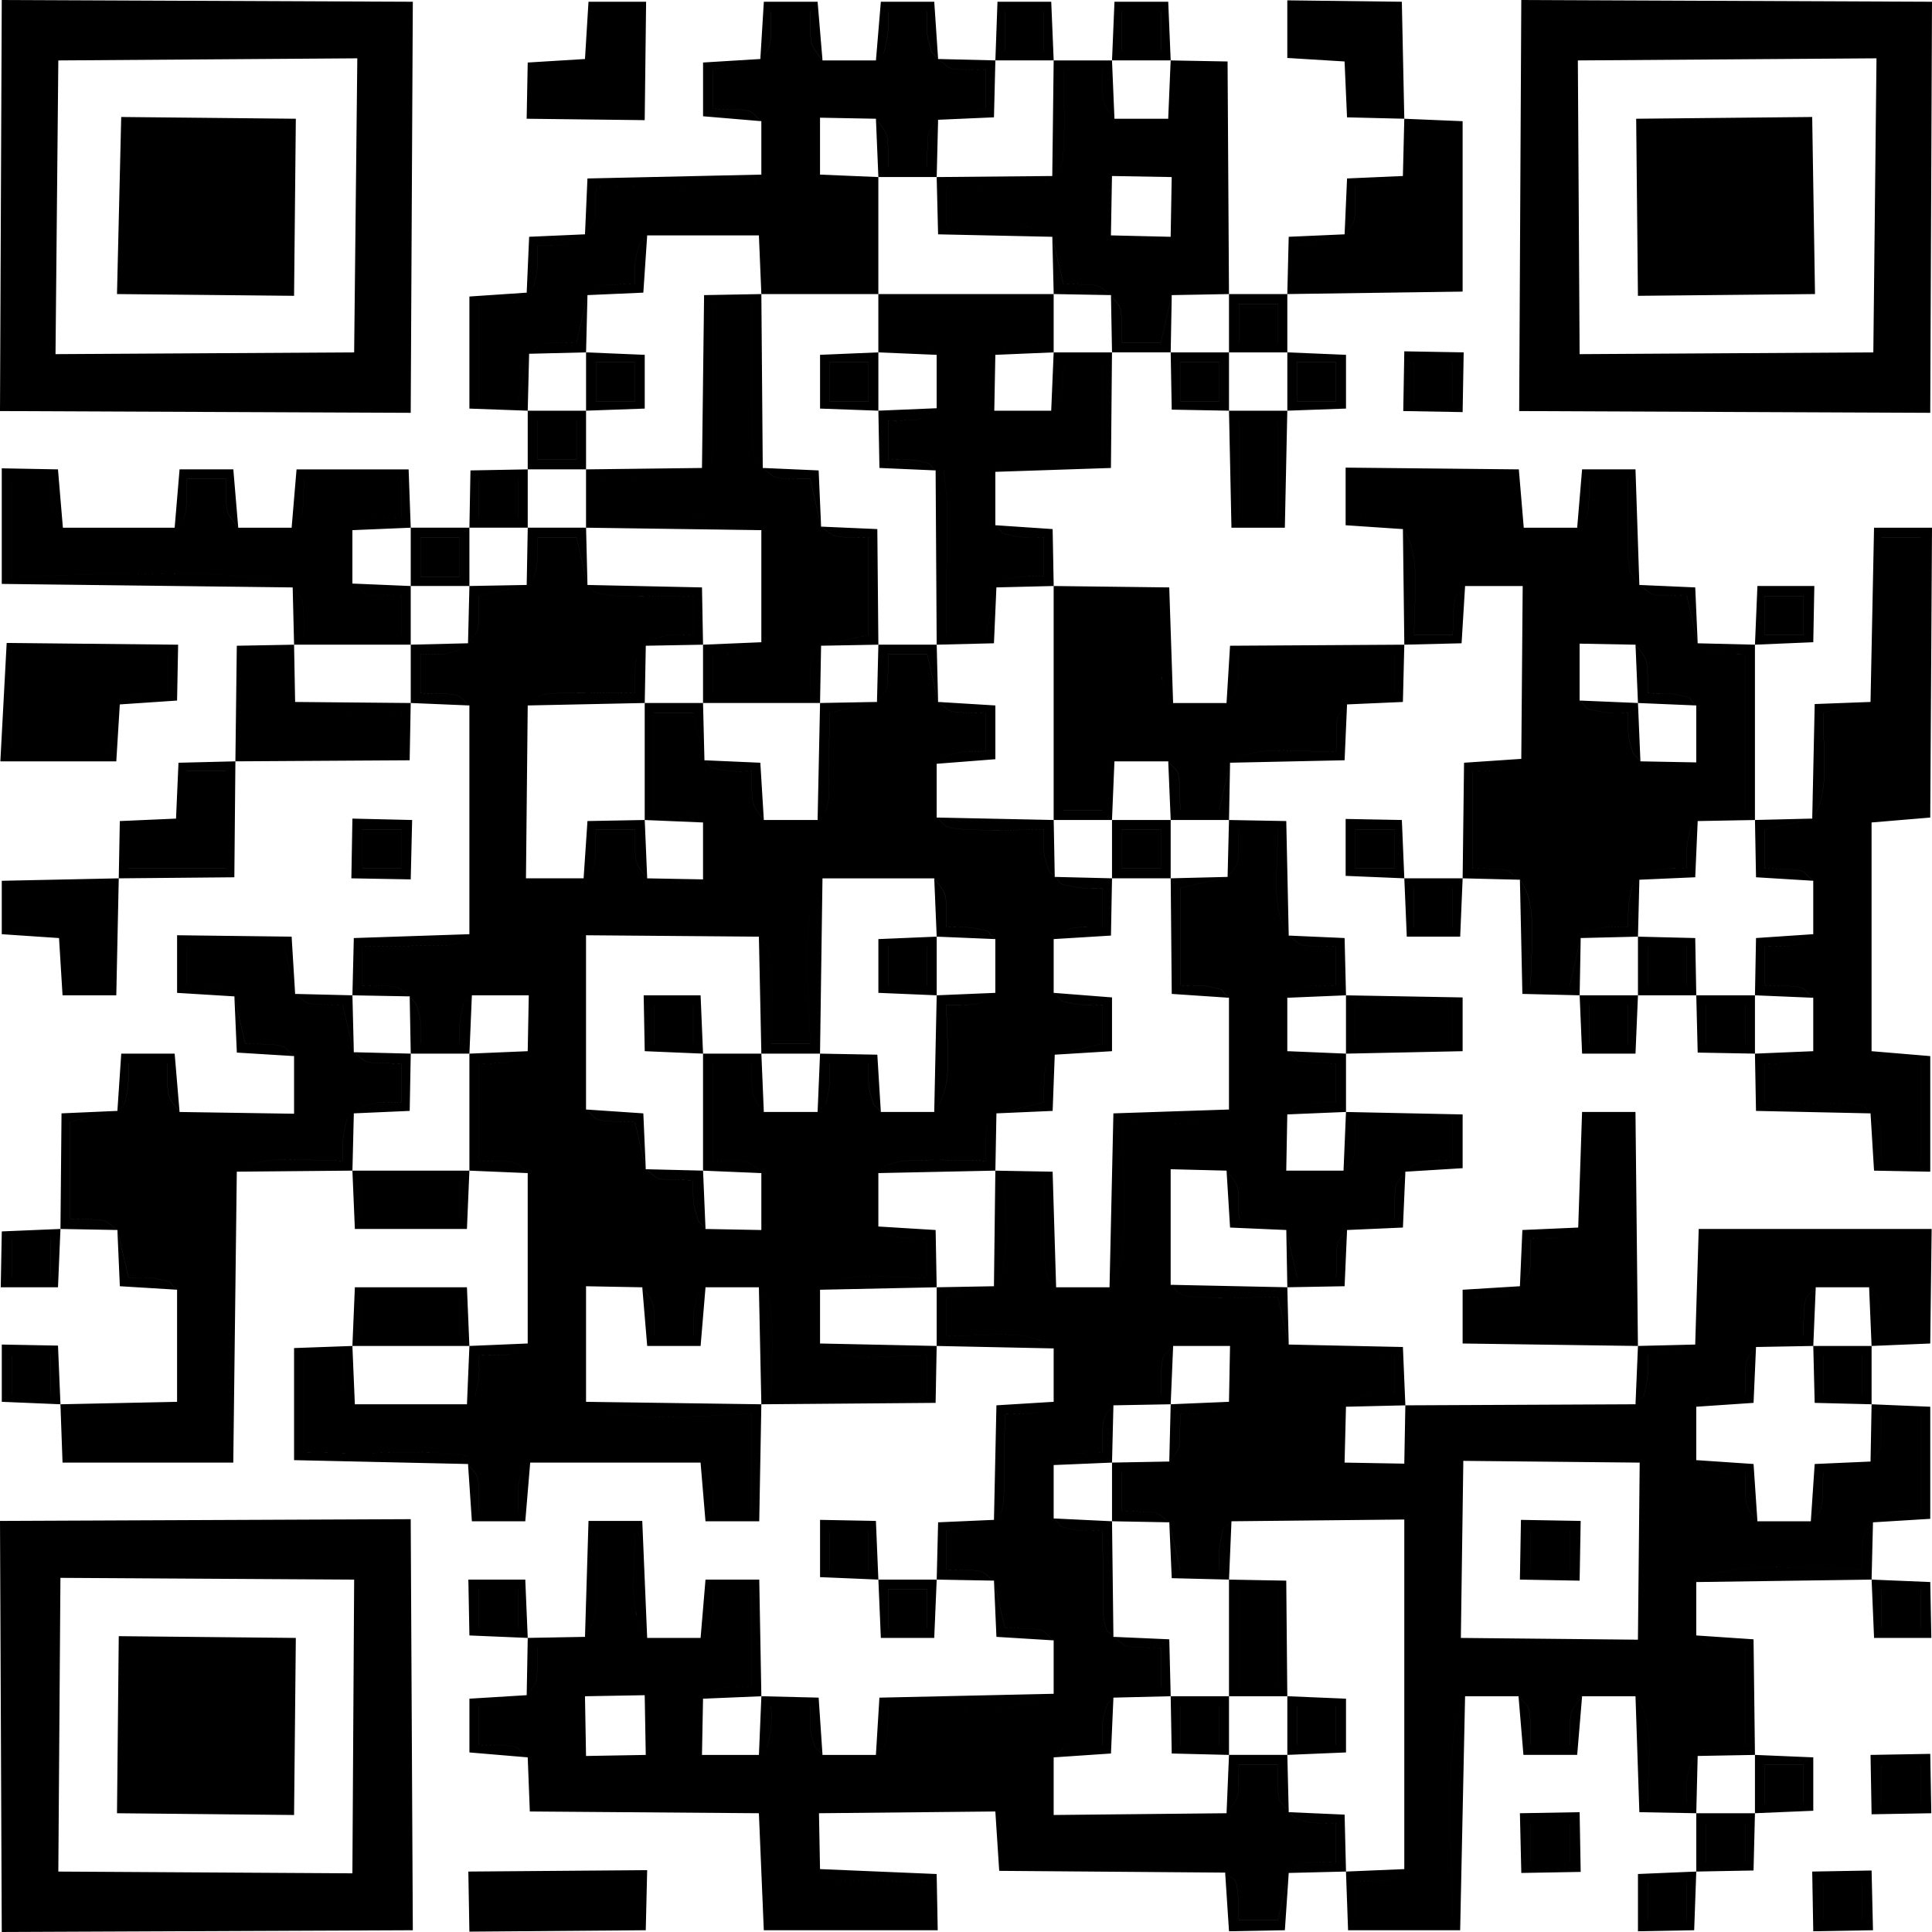 <?xml version="1.0" encoding="UTF-8"?> <!-- Creator: CorelDRAW X8 --> <svg xmlns="http://www.w3.org/2000/svg" xmlns:xlink="http://www.w3.org/1999/xlink" xml:space="preserve" width="11864px" height="11864px" style="shape-rendering:geometricPrecision; text-rendering:geometricPrecision; image-rendering:optimizeQuality; fill-rule:evenodd; clip-rule:evenodd" viewBox="0 0 5499 5499"> <defs> <style type="text/css"> <![CDATA[ .fil0 {fill:black} ]]> </style> </defs> <g id="Слой_x0020_1">  <path class="fil0" d="M1665 4828l170 -3 3 170 -170 3 -3 -170zm2500 -670l502 5 -5 504 -504 -5 7 -504zm-671 -1662l-135 32 0 277c27,0 55,-2 81,3 62,13 24,6 58,32l0 318c-75,57 -176,35 -305,35 0,121 35,380 -35,471l-152 0c-25,-33 -17,2 -32,-57l-3 -248 -111 0c0,119 21,232 -31,302l-135 31 0 111c131,0 230,-23 305,35l0 152c-50,38 -37,34 -139,35l-3 247c-11,57 -8,28 -28,54l-135 31 0 111c117,1 92,0 135,31l31 135c135,1 100,6 139,35l0 152c-87,66 -363,35 -471,35 -1,134 -6,100 -35,139l-152 0c-26,-33 -15,0 -32,-58 -5,-20 -3,-59 -3,-81l-111 0c0,27 2,54 -3,81 -13,62 -6,24 -32,58l-162 0 3 -160c50,-37 37,-33 139,-34l0 -277 -111 0c0,27 2,54 -4,81 -12,61 -5,23 -31,57l-152 0c-57,-75 -35,-176 -35,-305l-111 0c0,119 21,232 -31,302l-135 31c-1,116 0,92 -31,135l-136 31 0 111c135,1 100,5 139,35l6 154 652 5c58,75 35,174 35,305l444 0 0 -111 -248 -3c-60,-15 -24,-6 -57,-32l-3 -159 502 -5 11 169 643 5c28,31 37,-12 39,136l111 0 31 -135c43,-32 18,-30 135,-31l0 -111c-22,0 -60,2 -81,-3 -54,-15 -28,-9 -54,-28 -32,-43 -31,-19 -31,-135l-111 0c-1,101 3,89 -35,138l-492 5 0 -164c39,-30 4,-34 139,-35 0,-22 -3,-60 3,-81 14,-54 9,-28 28,-54l135 -31 0 -111c-117,-1 -92,0 -135,-31 -20,-26 -16,1 -28,-54l-3 -248c-28,0 -55,2 -82,-3 -61,-13 -23,-6 -57,-32l0 -152c33,-25 0,-14 57,-31 21,-6 60,-3 82,-4 0,-116 -1,-92 31,-135l135 -31c1,-134 5,-100 35,-138l162 0 -3 159c-50,38 -37,34 -139,35 -1,116 1,92 -31,135l-135 31 0 111c117,1 92,-1 135,31l31 135 111 0c0,-27 -2,-54 4,-81 12,-62 5,-24 31,-57l492 -5 0 995c-39,30 -5,34 -139,35l0 111 277 0c0,-114 -32,-549 35,-638l152 0c30,39 34,5 35,139l111 0c1,-102 -3,-89 35,-139l152 0c57,76 35,174 35,305l111 0c0,-22 -3,-60 3,-80 14,-54 9,-29 28,-55 27,-19 -3,-17 54,-28 27,-5 54,-3 81,-3l0 -277c-102,-1 -89,3 -139,-35l0 -152c87,-66 364,-35 472,-35 1,-116 -1,-92 31,-135 26,-19 0,-13 54,-28 21,-6 59,-3 81,-3l0 -277 -111 0c-1,116 1,92 -31,135l-135 31c-1,134 -6,100 -35,139l-152 0c-38,-50 -34,-37 -35,-139 -27,0 -54,2 -81,-4 -62,-12 -24,-5 -58,-31l0 -152c50,-38 37,-34 139,-35 1,-116 0,-92 31,-135l135 -31c1,-134 6,-100 35,-139l152 0c26,33 15,0 32,58 6,20 3,59 3,81l111 0 0 -277 -610 0c0,119 21,231 -31,301l-135 31c0,27 2,55 -4,81 -12,62 -5,24 -31,58l-655 3 -3 166 -170 -3 4 -159c33,-25 0,-15 57,-31 20,-6 59,-4 81,-4l0 -111c-119,0 -231,21 -301,-31l-31 -135c-55,0 -116,3 -169,2 -133,-3 -103,-12 -136,-37l0 -329 159 4c38,49 34,36 35,138 27,0 53,-2 81,3 57,11 27,9 54,28l31 136 111 0c1,-117 -1,-93 31,-136l135 -31c1,-116 0,-92 31,-135 26,-19 1,-13 55,-28 20,-5 58,-3 80,-3l0 -111 -277 0c-1,134 -5,100 -34,139l-163 0 3 -160c33,-25 0,-14 58,-31 20,-6 59,-3 81,-3l0 -111c-134,-1 -100,-6 -139,-35l0 -152c50,-38 37,-34 139,-35l0 -111c-117,-1 -92,1 -135,-31 -52,-70 -31,-185 -31,-302l-111 0c-1,117 0,93 -32,135zm-835 669l-152 0c-25,-33 -15,0 -31,-57 -6,-21 -4,-59 -4,-81l-111 0c0,27 2,54 -3,81 -13,61 -6,23 -31,57l-153 0c-37,-49 -34,-36 -34,-138l-111 0 0 277c134,1 100,5 138,35l0 162 -159 -3c-25,-33 -14,0 -31,-58 -6,-20 -4,-59 -4,-81 -116,-1 -92,1 -135,-31l-31 -135c-134,-1 -100,-5 -139,-35l0 -496 492 4c30,39 34,15 37,137 2,53 -2,114 -2,168l111 0c0,-121 -35,-380 35,-471l318 0c38,50 34,37 35,139 27,0 54,-2 81,3 62,13 24,6 58,31l0 153c-50,37 -37,34 -139,34 0,132 22,230 -35,305zm-1160 -1500l-136 31c0,117 1,92 -31,135 -26,19 0,14 -54,28 -21,6 -59,3 -81,3l0 111c134,1 100,6 139,35l0 651c-34,26 2,17 -58,32l-247 3 0 111c116,1 92,-1 135,31 19,26 13,1 28,54 6,21 3,59 3,81l111 0c0,-27 -2,-54 4,-81 12,-61 5,-24 31,-57l162 0 -3 159c-49,38 -37,34 -139,35l0 277c135,1 100,5 139,35l0 485c-49,37 -37,33 -139,34 0,27 3,55 -3,81 -13,62 -6,24 -31,58l-319 0c-38,-50 -34,-37 -35,-139l-110 0 0 277c83,0 166,1 249,0 33,0 112,-4 140,0 154,19 24,-8 78,32 32,43 31,18 31,135l111 0c1,-102 -3,-89 35,-139l485 0c25,33 15,0 31,58 6,20 4,59 4,81l111 0 0 -277c-122,0 -380,34 -472,-35l0 -329 160 3c37,50 34,37 34,139l111 0c1,-27 -2,-54 4,-81 13,-62 5,-24 31,-58l152 0c30,39 34,15 37,137 2,53 -2,114 -2,168l444 0 0 -111c-132,0 -230,23 -305,-34l0 -153c75,-57 176,-34 305,-34l0 -111c-28,-1 -55,2 -82,-4 -61,-13 -23,-5 -57,-31l0 -152c33,-26 -2,-17 57,-32 16,-4 62,-5 80,-5 52,-2 114,2 168,2 1,-117 -1,-92 31,-135l135 -31c1,-117 0,-93 31,-136l136 -31 0 -111c-28,0 -55,2 -82,-3 -61,-13 -23,-6 -57,-31l0 -153c50,-37 37,-34 139,-34l0 -111c-28,0 -54,2 -81,-4 -58,-10 -28,-8 -55,-28 -19,-25 -13,0 -28,-54 -5,-21 -3,-58 -3,-81 -54,0 -115,4 -168,2 -134,-3 -104,-11 -137,-36l0 -153c34,-25 0,-14 58,-31 20,-6 59,-3 81,-3l0 -111c-117,-1 -92,0 -135,-31l-31 -136 -111 0c-1,117 0,93 -32,136l-135 31 -3 247c-13,62 -6,24 -31,58l-153 0c-37,-50 -34,-37 -34,-139 -28,0 -54,2 -81,-3 -58,-11 -28,-9 -54,-28l-32 -135 -111 0 0 277c28,0 55,-2 82,3 61,13 23,6 57,32l0 162 -159 -3c-38,-50 -34,-37 -35,-139l-111 0c-1,135 -5,100 -35,139l-164 0 5 -492c39,-29 15,-34 137,-37 52,-1 114,2 168,2 1,-116 -1,-92 31,-135 26,-19 1,-13 54,-28 21,-5 59,-3 81,-3l0 -111c-54,0 -115,3 -168,2 -22,-1 -59,-1 -79,-5 -57,-11 -28,-9 -54,-28l-31 -135 -111 0c0,27 2,54 -3,81 -11,57 -9,27 -28,54zm3156 170c38,49 34,36 35,138 27,1 54,-2 81,4 62,13 24,5 57,31l0 162 -159 -3c-25,-33 -14,0 -31,-57 -6,-20 -3,-59 -4,-81 -27,0 -54,2 -81,-4 -61,-12 -23,-5 -57,-31l0 -162 159 3zm-662 -329c52,70 32,184 32,301l110 0c2,-134 6,-100 35,-139l164 0 -4 492c-50,38 -37,34 -139,35l0 277c116,1 92,0 135,32 52,70 31,182 31,301l111 0 31 -135c26,-19 1,-14 55,-28 20,-6 58,-3 80,-3 1,-28 -1,-54 4,-81 11,-58 8,-28 28,-54 26,-20 0,-14 54,-28 21,-6 58,-4 81,-4 0,-27 -2,-53 3,-81 11,-57 8,-27 28,-54 26,-19 0,-13 54,-28 21,-5 59,-3 81,-3l0 -444c-116,0 -92,1 -135,-31l-31 -135c-117,-1 -92,1 -135,-31 -31,-41 -31,-26 -33,-133 -2,-53 1,-114 1,-169l-110 0c-2,135 -6,100 -35,139l-152 0c-38,-49 -34,-37 -35,-139l-444 0 0 111c117,1 92,0 135,32zm-3821 2985l836 5 -5 836 -837 -5 6 -836zm-139 975l1109 0 0 -1109 -1109 0 0 1109zm4458 -5294l850 -6 -9 837 -836 5 -5 -836zm-134 970l1109 0 0 -1109 -1109 0 0 1109zm-4191 -970l851 -6 -9 837 -850 5 8 -836zm-133 970l1109 0 0 -1109 -1109 0 0 1109zm634 1694l31 135c134,1 100,6 139,35l0 164 -326 -5c-37,-49 -34,-36 -35,-138l-110 0c-1,27 1,53 -4,81 -11,57 -8,27 -28,54l-135 31 0 277c117,1 92,0 135,31l32 136c27,0 54,-3 81,3 61,13 23,6 57,31l0 319c-38,29 -15,34 -137,37 -52,1 -114,-2 -168,-2l0 110 444 0 3 -746c11,-57 9,-28 28,-54 70,-52 184,-31 301,-31 1,-28 -1,-54 4,-81 11,-58 8,-28 28,-54 26,-19 0,-14 54,-28 21,-6 58,-3 81,-3l0 -111c-117,-1 -92,0 -135,-32l-32 -135c-116,-1 -92,1 -135,-31l-31 -135 -277 0 0 111c27,0 54,-2 81,3 57,11 27,9 54,28zm1497 -2668l-135 31 0 111c134,1 100,6 138,35l0 152c-33,26 3,17 -57,32 -7,1 -40,4 -51,5 -24,2 -86,-2 -113,-2 -83,-1 -167,0 -250,0 -1,116 1,92 -31,135 -26,19 -1,13 -54,28 -21,6 -59,3 -81,3 0,28 2,54 -3,81 -11,58 -9,28 -28,54 -43,32 -19,31 -136,32l0 277 111 0 32 -135c43,-32 18,-31 135,-32l31 -135c43,-31 18,-30 135,-31 0,-22 -2,-61 4,-81 16,-57 5,-24 31,-58l318 0c30,39 34,5 35,139l277 0 0 -277c-22,0 -61,2 -81,-4 -57,-16 -24,-6 -57,-31l0 -162 159 3c38,49 34,37 35,138l111 0c1,-116 -1,-92 31,-135l135 -31 0 -111c-117,-1 -92,1 -135,-31 -19,-26 -14,0 -28,-54 -6,-21 -3,-59 -3,-81l-111 0c0,27 2,54 -4,81 -13,62 -5,24 -31,58l-152 0c-38,-50 -34,-37 -35,-139l-111 0c-1,116 1,92 -31,135zm3160 1830l-135 31c0,119 20,231 -31,301l-135 31 0 111c134,1 99,6 138,35l0 152c-49,38 -37,34 -138,35l0 111c134,1 99,5 138,35l0 152c-49,38 -37,34 -138,35l0 111 247 3c57,11 28,8 54,28 32,43 30,18 31,135l111 0 0 -277c-102,-1 -89,3 -139,-35l0 -651c50,-38 37,-34 139,-35l0 -776 -111 0c0,83 0,166 0,249 3,289 -7,186 -31,219zm-2152 169l153 0c29,39 33,5 34,139l111 0 31 -135c70,-52 185,-31 302,-31 1,-117 -1,-92 31,-135l135 -32 0 -111 -443 0c-1,28 2,55 -4,82 -13,61 -5,23 -31,57l-152 0c-57,-75 -35,-176 -35,-305l-277 0 0 610 111 0c1,-134 5,-100 34,-139zm-7 -1666l170 3 -3 170 -170 -4 3 -169zm-170 0c-26,19 2,15 -54,28l-247 3 0 111c119,0 231,-21 301,31l32 135c116,1 92,0 135,31 32,43 30,19 31,135l111 0 31 -135 135 -31 0 -610 -111 0c-1,134 -5,100 -34,139l-153 0c-37,-50 -34,-37 -34,-139l-111 0c0,55 3,115 2,169 -3,120 -6,95 -34,133zm-329 509l0 152c-49,38 -36,34 -138,35l0 111c27,0 53,-2 81,3 57,11 27,9 54,28 40,54 13,-75 32,79l-1 389 111 0 31 -135c26,-19 1,-14 54,-28 21,-6 59,-3 81,-3l0 -111c-27,0 -54,2 -81,-4 -61,-12 -24,-5 -57,-31l0 -152c33,-26 -3,-17 57,-32l248 -3 0 -277 -111 0c-1,134 -6,100 -35,138l-162 0 3 -159c49,-38 36,-34 138,-35l0 -110 -443 0 0 110c27,1 54,-2 81,4 61,13 23,5 57,31zm-668 322c-27,20 1,16 -55,28l-247 3 0 111c122,0 380,-34 471,35l0 319c-49,37 -36,34 -138,34l0 111 277 0c1,-116 -1,-92 31,-135l135 -31 0 -277c-116,-1 -92,0 -135,-31l-31 -136c-117,0 -92,1 -135,-31 -19,-26 -16,2 -28,-54l-4 -164c1,-83 1,-166 1,-249l-111 0c0,83 -1,166 0,249 3,289 -7,185 -31,218zm-1165 340c32,43 31,18 32,135l277 0 0 -111c-102,-1 -89,3 -139,-35l0 -152c50,-38 37,-34 139,-35l0 -111 -277 0c-2,135 -6,100 -35,139l-152 0c-38,-49 -34,-37 -35,-139l-111 0c-1,135 -5,100 -35,139l-318 0c-38,-49 -34,-37 -35,-139l-111 0 0 278c115,0 713,-34 800,31zm3857 -863l443 0 0 -443 -443 0 0 443zm-4324 0l443 0 0 -443 -443 0 0 443zm0 4324l443 0 0 -443 -443 0 0 443zm4126 -1639c-26,20 0,14 -54,28 -21,6 -58,3 -81,4 -1,116 1,92 -31,135 -43,31 -19,30 -135,31l0 111 443 0 0 -610 -110 0 -3 247c-13,56 -9,28 -29,54zm-499 -2993l-135 31c-1,116 1,92 -31,135l-135 31 0 111 443 0 0 -443 -110 0c-1,27 1,53 -4,80 -11,58 -8,28 -28,55zm-3652 1504c43,-32 19,-31 135,-32l0 -111 -443 0 0 278 277 0 31 -135zm499 -7l-31 -136 -111 0 0 278 444 0 0 -111c-119,0 -232,20 -302,-31zm-339 332l-135 31 0 111 277 0 0 -277 -111 0c-1,117 0,92 -31,135zm-333 340c32,43 30,18 31,135l111 0 0 -277 -277 0 0 111 135 31zm1497 -2502l-135 31 0 111 277 0 0 -277 -111 0c-1,116 1,92 -31,135zm2162 7c32,43 30,19 31,135l111 0 0 -277 -277 0 0 111c22,0 60,-3 81,3 54,15 28,9 54,28zm-2464 5291l444 0 0 -111 -444 0 0 111zm2163 -665l111 0 0 -277 -111 0 0 277zm609 -1830l0 -111 -277 0 0 111 277 0zm-2827 832l0 -111 -277 0 0 111 277 0zm0 -333l0 -111 -277 0 0 111 277 0zm2218 -1996l111 0 0 -277 -111 0 0 277zm111 -499l0 -110 -111 0 0 110 111 0zm1053 4491l111 0 0 -111 -111 0 0 111zm499 0l111 0 0 -111 -111 0 0 111zm-5045 -1829l0 -111 -111 0 0 111 111 0zm998 -1165l0 -111 -111 0 0 111 111 0zm4324 2162l0 -110 -111 0 0 110 111 0zm-3604 -1663l111 0 0 -111 -111 0 0 111zm-1829 998l111 0 0 -111 -111 0 0 111zm4990 -2162l110 0 0 -111 -110 0 0 111zm-2384 2827l0 -110 -111 0 0 110 111 0zm554 -2162l111 0 0 -111 -111 0 0 111zm2107 1497l0 -111 -111 0 0 111 111 0zm-610 -1164l111 0 0 -111 -111 0 0 111zm-832 -333l111 0 0 -111 -111 0 0 111zm-1330 333l111 0 0 -111 -111 0 0 111zm1607 -166l0 -111 -110 0 0 111 110 0zm-2772 1995l111 0 0 -110 -111 0 0 110zm998 -166l111 0 0 -111 -111 0 0 111zm2107 0l0 -111 -111 0 0 111 111 0zm-1497 -4324l0 -111 -111 0 0 111 111 0zm388 4823l111 0 0 -111 -111 0 0 111zm333 0l111 0 0 -111 -111 0 0 111zm-2051 -3659l0 -111 -111 0 0 111 111 0zm1663 -1164l0 -111 -111 0 0 111 111 0zm831 998l0 -111 -110 0 0 111 110 0zm-332 0l0 -111 -111 0 0 111 111 0zm1220 3991l110 0 0 -110 -110 0 0 110zm-1664 -3991l111 0 0 -111 -111 0 0 111zm2107 3991l0 -110 -111 0 0 110 111 0zm-4103 -3659l111 0 0 -111 -111 0 0 111zm998 -332l111 0 0 -111 -111 0 0 111zm-554 0l0 -111 -111 0 0 111 111 0zm3160 1829l0 -111 -111 0 0 111 111 0zm-3659 -1330l0 -111 -111 0 0 111 111 0zm3160 3659l0 -111 -111 0 0 111 111 0zm499 0l0 -111 -111 0 0 111 111 0zm-333 -2329l0 -111 -110 0 0 111 110 0zm-4601 -2938l1109 0 0 1109 -1109 0 0 -1109zm-33 1137l1169 5 6 -1170 -1170 -5 -5 1170zm33 3187l1109 0 0 1109 -1109 0 0 -1109zm-28 1142l1170 -5 -6 -1170 -1169 5 5 1170zm4352 -5466l1109 0 0 1109 -1109 0 0 -1109zm-33 1137l1170 5 5 -1170 -1169 -5 -6 1170zm-3958 3520l443 0 0 443 -443 0 0 -443zm-33 471l504 5 5 -504 -504 -5 -5 504zm4357 -4795l443 0 0 443 -443 0 0 -443zm-28 476l504 -5 -8 -504 -501 5 5 504zm-4296 -476l443 0 0 443 -443 0 0 -443zm-33 471l504 5 5 -504 -497 -5 -12 504zm171 3153l-332 7 6 166 486 0 10 -828c-19,26 -17,-3 -28,54l-3 746 -444 0 0 -110c54,0 116,3 168,2 122,-3 99,-8 137,-37zm3988 -496c20,-26 16,2 29,-54l3 -247 110 0 0 610 -443 0 0 -111c116,-1 92,0 135,-31l-163 10 0 153 499 7 -7 -666 -152 0 -11 329zm832 -1496c24,-33 34,70 31,-219 0,-83 0,-166 0,-249l111 0 0 776c-102,1 -89,-3 -139,35l167 -14 5 -825 -165 0 -10 496zm-2325 336l166 0 7 -167c-29,39 -33,5 -34,139l-111 0 0 -610 277 0c0,129 -22,230 35,305l-11 -329 -329 -4 0 666zm1826 1493c52,-70 31,-182 31,-301l610 0 0 277 -111 0c0,-22 3,-61 -3,-81 -17,-58 -6,-25 -32,-58l7 167 167 -7 4 -326 -663 0 -10 329zm-4820 -2165l828 10c-87,-65 -685,-31 -800,-31l0 -278 111 0c1,102 -3,90 35,139l-14 -166 -160 -3 0 329zm336 343l-31 135 -277 0 0 -278 443 0 0 111c-116,1 -92,0 -135,32zm-10 162l10 -162 163 -11 3 -159 -488 -5 -18 337 330 0zm509 -169c70,51 183,31 302,31l0 111 -444 0 0 -278 111 0 31 136zm-170 169l496 -3 3 -163 -329 -3 -3 -163 -163 3 -4 329zm1137 3188l0 111 -444 0 0 -111 444 0zm-471 143l502 -4 4 -171 -509 4 3 171zm2657 -4997c20,-27 17,3 28,-55 5,-27 3,-53 4,-80l110 0 0 443 -443 0 0 -111 135 -31 -159 7 -4 163 499 -7 0 -485 -166 -7 -4 163zm4 4819l-166 7 6 167 319 0 14 -666c-67,89 -35,524 -35,638l-277 0 0 -111c134,-1 100,-5 139,-35zm-1830 -1323l496 -4 3 -162 -332 -7c75,57 173,34 305,34l0 111 -444 0c0,-54 4,-115 2,-168 -3,-122 -7,-98 -37,-137l7 333zm7 1497l495 0 -3 -160 -332 -14c33,26 -3,17 57,32l248 3 0 111 -444 0c0,-131 23,-230 -35,-305l14 333zm-509 -5326c32,-43 30,-19 31,-135l111 0 0 277 -277 0 0 -111 135 -31zm0 0l-163 10 -3 160 336 4 4 -337 -164 0 -10 163zm2162 7c-26,-19 0,-13 -54,-28 -21,-6 -59,-3 -81,-3l0 -111 277 0 0 277 -111 0c-1,-116 1,-92 -31,-135zm-163 -10l163 10 7 159 163 4 -7 -333 -326 -4 0 164zm-1670 3998l14 167 153 0 6 -333 -499 -7c92,69 350,35 472,35l0 277 -111 0c0,-22 2,-61 -4,-81 -16,-58 -6,-25 -31,-58zm4 -2831c24,-33 34,71 31,-218 -1,-83 0,-166 0,-249l111 0c0,83 0,166 -1,249l4 164c12,56 9,28 28,54l-4 -495 -163 3 -6 492zm162 1334l7 333 167 0 7 -499c-70,91 -35,350 -35,471l-111 0c0,-54 4,-115 2,-168 -3,-122 -7,-98 -37,-137zm340 -1663l166 7c-34,-26 4,-18 -57,-31 -27,-6 -54,-3 -81,-4l0 -110 443 0 0 110c-102,1 -89,-3 -138,35l166 -7 0 -166 -499 0 0 166zm-1999 1327c31,-43 30,-18 31,-135l111 0 0 277 -277 0 0 -111 135 -31zm0 0l-160 7 -3 163 329 -3 3 -330 -162 4 -7 159zm1167 -828l499 7c-91,-69 -349,-35 -471,-35l0 -111 247 -3c56,-12 28,-8 55,-28l-330 4 0 166zm-831 2654l495 11c-54,-40 76,-13 -78,-32 -28,-4 -107,0 -140,0 -83,1 -166,0 -249,0l0 -277 110 0c1,102 -3,89 35,139l-7 -166 -166 6 0 319zm-669 -1486l-135 -31 0 -111 277 0 0 277 -111 0c-1,-117 1,-92 -31,-135zm-163 -11l163 11 10 163 153 0 7 -333 -333 7 0 152zm3320 -2321c29,-39 33,-5 34,-139l111 0 0 610 -135 31 163 -3 -4 -662 -162 -3 -7 166zm-1165 332l7 167 333 0 0 -333 -166 -7c33,25 0,15 57,31 20,6 59,4 81,4l0 277 -277 0c-1,-134 -5,-100 -35,-139zm1670 825l163 11c-43,-32 -18,-31 -135,-32l0 -111 444 0c1,102 -3,90 35,139l-14 -166 -493 -5 0 164zm-838 -326c29,-38 34,-4 35,-138l111 0 0 277 -248 3c-60,15 -24,6 -57,32l329 -11 3 -329 -166 0 -7 166zm166 2495c70,-91 35,-350 35,-471 129,0 230,22 305,-35l-329 11 -11 495zm368 860l111 0 0 277 -111 0 0 -277zm-28 304l166 0 -3 -329 -163 -3 0 332zm-2467 -1469l277 0 0 111 -277 0 0 -111zm-21 139l319 0 7 -166 -333 0 7 166zm21 194l277 0 0 111 -277 0 0 -111zm-28 139l333 0 -7 -167 -319 0 -7 167zm2855 -971l277 0 0 111 -277 0 0 -111zm-27 139l332 -7 0 -153 -332 -6 0 166zm-305 -1802l111 0 0 277 -111 0 0 -277zm-21 305l152 0 7 -333 -166 0 7 333zm-14 499c26,-34 18,4 31,-57 6,-27 3,-54 4,-82l443 0 0 111 -135 32 159 -7 4 -163 -496 3 -10 163zm-662 1660c52,-70 31,-183 31,-302l111 0 3 248c15,59 7,24 32,57l-10 -329 -163 -3 -4 329zm2003 -1324l163 -3 0 -499 -163 -4c43,32 19,31 135,31l0 444c-22,0 -60,-2 -81,3 -54,15 -28,9 -54,28zm-2831 995l166 7c-38,-30 -4,-34 -138,-35l0 -277 111 0c0,102 -3,89 34,138l-7 -166 -166 0 0 333zm669 -2665l325 7c-70,-52 -182,-31 -301,-31l0 -111 247 -3c56,-13 28,-9 54,-28l-329 3 4 163zm-669 1334l333 0 3 -163c-32,43 -30,19 -31,135l-277 0 0 -111c102,0 89,3 138,-34l-166 7 0 166zm-1164 -166l332 0 0 -167 -166 -7c50,38 37,34 139,35l0 111 -277 0c-1,-117 0,-92 -32,-135l4 163zm828 2824c52,-70 31,-183 31,-302l111 0c0,129 -22,230 35,305l-14 -333 -153 0 -10 330zm1001 -2824l163 -4 7 -159 -31 135 -111 0 1 -389c-19,-154 8,-25 -32,-79l3 496zm2162 2668l499 -7 4 -163c-32,43 -30,19 -31,135 -108,0 -385,-31 -472,35zm-3998 -3001c29,-39 33,-4 35,-139l277 0 0 111c-102,1 -89,-3 -139,35l166 -7 -6 -166 -319 0 -14 166zm4494 1667l10 163 160 3 0 -329 -167 -14c50,38 37,34 139,35l0 277 -111 0c-1,-117 1,-92 -31,-135zm-3489 -835l166 7c-34,-26 4,-19 -57,-32 -27,-5 -54,-3 -82,-3l0 -277 111 0 32 135 -4 -163 -166 0 0 333zm3489 1826c32,-43 30,-19 31,-135l111 0 0 277c-22,0 -60,-3 -81,3 -54,15 -28,9 -54,28l163 -10 0 -319 -167 -7 -3 163zm-3330 502c26,-34 19,4 31,-57 6,-27 4,-54 4,-81l111 0 0 277c-102,1 -89,-3 -139,34l166 -7 -6 -332 -153 0 -14 166zm499 333c29,-39 34,-5 35,-139 108,0 384,31 471,-35l-496 11 -10 163zm1331 -1663c29,-39 33,-5 34,-139l277 0 0 111c-22,0 -60,-2 -80,3 -54,15 -29,9 -55,28l163 -10 0 -153 -332 -7 -7 167zm-3320 -506l163 10c-27,-19 3,-17 -54,-28 -27,-5 -54,-3 -81,-3l0 -111 277 0 31 135 -10 -163 -326 -4 0 164zm832 -1663l166 6 4 -162 -32 135 -111 0 0 -277c117,-1 93,0 136,-32l-163 11 0 319zm329 -496c32,-43 30,-19 31,-135 83,0 167,-1 250,0 27,0 89,4 113,2 11,-1 44,-4 51,-5 60,-15 24,-6 57,-32l-495 11 -7 159zm1330 -166c28,-38 31,-13 34,-133 1,-54 -2,-114 -2,-169l111 0c0,102 -3,89 34,139l-7 -166 -166 0 -4 329zm-661 3170l332 -7 -3 -163 -163 -10c34,26 -4,18 57,31 27,6 54,3 82,4l0 111c-129,0 -230,-23 -305,34zm2023 686l111 0 0 111 -111 0 0 -111zm-31 139l170 3 3 -170 -170 -3 -3 170zm1029 527l111 0 0 110 -111 0 0 -110zm-28 141l170 -3 -3 -169 -170 3 3 169zm-4296 -2803l111 0 0 111 -111 0 0 -111zm-31 139l169 3 4 -169 -170 -4 -3 170zm3025 -1469l110 0 0 111 -110 0 0 -111zm-31 139l169 3 3 -170 -169 -3 -3 170zm1306 4185l0 111 -111 0 0 -111 111 0zm-139 142l170 -3 -4 -170 -169 3 3 170zm-804 -308l111 0 0 111 -111 0 0 -111zm-27 142l169 -3 -3 -170 -170 3 4 170zm-2994 -1999l166 7c-39,-30 -4,-34 -139,-35l0 -277c102,-1 90,3 139,-35l-166 7 0 333zm2495 672l169 -4 -7 -166 -325 -7c70,52 182,31 301,31l0 111c-22,0 -61,-2 -81,4 -57,16 -24,6 -57,31zm166 -2169l163 -4 10 -163c-29,39 -33,5 -35,139l-110 0c0,-117 20,-231 -32,-301l4 329zm669 3323l162 3 4 -163c-19,26 -14,1 -28,55 -6,20 -3,58 -3,80l-111 0c0,-131 22,-229 -35,-305l11 330zm-2828 -3320l163 -3 -3 -163 -326 -7c26,19 -3,17 54,28 20,4 57,4 79,5 53,1 114,-2 168,-2l0 111c-22,0 -60,-2 -81,3 -53,15 -28,9 -54,28zm828 1993l333 7c-75,-58 -174,-35 -305,-35l0 -111 135 -31 -163 3 0 167zm828 -1335c32,-42 31,-18 32,-135l111 0c0,117 -21,232 31,302l-7 -326 -163 -3 -4 162zm-2491 337l163 3c-43,-32 -19,-30 -135,-31l0 -111 247 -3c60,-15 24,-6 58,-32l-329 11 -4 163zm527 -1636l111 0 0 111 -111 0 0 -111zm-28 139l166 0 0 -167 -166 0 0 167zm-305 194l111 0 0 111 -111 0 0 -111zm-28 138l167 0 0 -166 -167 0 0 166zm2135 693l0 111 -111 0 0 -111 111 0zm-139 139l167 0 0 -166 -167 0 0 166zm361 -1635l111 0 0 110 -111 0 0 -110zm-28 138l166 0 0 -166 -166 0 0 166zm1334 3995l163 -3 -4 -329 -163 -11c50,38 37,34 139,35l0 277c-27,0 -54,-2 -81,3 -57,11 -27,9 -54,28zm166 -1836l326 7c-26,-20 3,-17 -54,-28l-247 -3 0 -111c101,-1 89,3 138,-35l-166 7 3 163zm-835 -662l163 4c-43,-32 -19,-31 -135,-32l0 -277c102,-1 89,3 139,-35l-163 11 -4 329zm326 -998c29,-39 33,-4 35,-139l110 0c0,55 -3,116 -1,169 2,107 2,92 33,133l-11 -329 -152 0 -14 166zm-1019 -471l0 111 -111 0 0 -111 111 0zm-135 135l163 3 0 -166 -166 0 3 163zm1521 4023l111 0 0 111 -111 0 0 -111zm-28 138l163 -3 4 -163 -167 0 0 166zm28 -2467l111 0 0 111 -111 0 0 -111zm-24 136l163 3 0 -166 -167 0 4 163zm-1362 1860l0 111 -111 0 0 -111 111 0zm-135 135l163 4 0 -167 -166 0 3 163zm-1861 -3628l0 111 -111 0 0 -111 111 0zm-138 139l166 0 0 -166 -163 3 -3 163zm3853 2356l111 0 0 111 -111 0 0 -111zm-24 135l162 4 0 -166 -166 0 4 162zm-364 -1299l0 111 -111 0 0 -111 111 0zm-139 139l166 0 -3 -163 -163 -4 0 167zm-2689 27l0 111 -111 0 0 -111 111 0zm-138 132l166 7 -7 -166 -162 0 3 159zm2134 -631l0 111 -111 0 0 -111 111 0zm-139 132l167 7 -7 -166 -160 -3 0 162zm-2356 2031l0 110 -111 0 0 -110 111 0zm-138 131l166 7 -7 -166 -162 0 3 159zm1136 -298l0 111 -111 0 0 -111 111 0zm-138 132l166 7 -7 -167 -159 -3 0 163zm-2301 -963l111 0 0 111 -111 0 0 -111zm132 138l7 -166 -167 7 -3 159 163 0zm5190 860l111 0 0 110 -111 0 0 -110zm-21 138l163 0 -3 -159 -167 -7 7 166zm-201 -2966l0 111 -110 0 0 -111 110 0zm-138 139l166 -7 3 -160 -162 0 -7 167zm-4851 2023l0 111 -111 0 0 -111 111 0zm-139 132l167 7 -7 -167 -160 -3 0 163zm4796 1365l0 111 -111 0 0 -111 111 0zm21 139l6 -167 -166 7 0 163 160 -3zm-2350 -4463l0 111 -111 0 0 -111 111 0zm-138 132l166 6 0 -166 -166 7 0 153zm1691 1365l110 0 0 111 -110 0 0 -111zm-21 138l152 0 7 -166 -166 0 7 166zm-2308 -1635l111 0 0 111 -111 0 0 -111zm-28 138l167 -6 0 -153 -167 -7 0 166zm1192 -1136l111 0 0 111 -111 0 0 -111zm-27 139l166 0 -7 -167 -153 0 -6 167zm1691 2688l110 0 0 111 -110 0 0 -111zm-21 139l152 0 7 -166 -166 0 7 166zm630 2024l0 110 -110 0 0 -110 110 0zm-138 138l166 -7 0 -152 -166 -7 0 166zm-1802 -5128l111 0 0 111 -111 0 0 -111zm-28 139l167 0 -7 -167 -153 0 -7 167zm-526 2522l0 111 -111 0 0 -111 111 0zm-139 132l166 7 0 -167 -166 7 0 153zm28 1698l111 0 0 110 -111 0 0 -110zm-21 138l152 0 7 -166 -166 0 7 166zm1185 -3631l111 0 0 111 -111 0 0 -111zm-28 138l167 -6 0 -153 -167 -7 0 166zm139 3687l0 111 -111 0 0 -111 111 0zm-139 139l167 -7 0 -153 -167 -7 0 167zm669 -2166l163 4 3 -163 -31 135 -111 0c0,-119 21,-231 -31,-301l7 325zm-998 0l163 11c-34,-26 4,-19 -58,-32 -26,-5 -54,-3 -81,-3l0 -277 135 -32 -162 4 3 329zm-998 -991l163 -3 -3 -329 -160 -7c43,31 19,30 135,31l0 277 -135 31zm-2165 1660l162 3c-43,-31 -18,-30 -135,-31l0 -277 135 -31 -159 7 -3 329zm2487 -333c57,-75 35,-173 35,-305 102,0 89,3 139,-34l-167 7 -7 332zm343 -669l-3 -162 -333 -7c33,25 3,33 137,36 53,2 114,-2 168,-2 0,23 -2,60 3,81 15,54 9,29 28,54zm-1500 -488l333 -7 3 -163c-32,43 -30,19 -31,135 -54,0 -116,-3 -168,-2 -122,3 -98,8 -137,37zm998 1331l333 -7 3 -163c-32,43 -30,18 -31,135 -54,0 -116,-4 -168,-2 -18,0 -64,1 -80,5 -59,15 -24,6 -57,32zm-1826 -4l329 -3 4 -163c-20,26 -17,-4 -28,54 -5,27 -3,53 -4,81 -117,0 -231,-21 -301,31zm2495 1324l-4 -329 -166 -8c34,26 -4,19 57,32 27,5 54,3 82,3l3 248c12,55 8,28 28,54zm499 -832l-4 -163 -332 -7c33,25 3,34 136,37 53,1 114,-2 169,-2l31 135zm-4 -655l167 -7 0 -166 -167 -7c39,29 5,34 139,35l0 111c-22,0 -61,-3 -81,3 -58,17 -25,6 -58,31zm-163 -1001l326 -7 7 -159c-32,43 -30,18 -31,135 -117,0 -232,-21 -302,31zm-2332 -170l167 7c-39,-29 -5,-34 -139,-35l0 -111c22,0 60,3 81,-3 54,-14 28,-9 54,-28l-163 4 0 166zm0 998l167 0 7 -166c-26,33 -19,-4 -31,57 -6,27 -4,54 -4,81l-111 0c0,-22 3,-60 -3,-81 -15,-53 -9,-28 -28,-54l3 163zm2322 2162c38,-49 34,-37 35,-138l111 0c0,116 -1,92 31,135l-4 -163 -166 0 -7 166zm-991 -4657l166 0 4 -163c-32,43 -30,19 -31,135l-111 0c-1,-101 3,-89 -35,-138l7 166zm329 3822c20,-26 17,3 28,-54l3 -247c102,-1 89,3 139,-35l-163 10 -7 326zm-502 -1161c25,-34 18,4 31,-57 5,-27 3,-54 3,-81l111 0c0,22 -2,60 4,81 16,57 6,24 31,57l-10 -163 -163 -3 -7 166zm-167 1830c26,-34 19,4 32,-58 5,-27 3,-54 3,-81l111 0c0,22 -2,61 3,81 17,58 6,25 32,58l-11 -163 -163 -4 -7 167zm2835 -2162l166 7c-39,-30 -4,-34 -138,-35l0 -111c101,-1 89,3 138,-35l-163 11 -3 163zm-3334 -333c30,-39 34,-4 35,-139l111 0c1,102 -3,89 35,139l-7 -166 -163 3 -11 163zm666 -166c25,-34 18,4 31,-58l3 -247 135 -31 -162 3 -7 333zm509 -662l163 -4 -3 -162 -163 -11c33,26 -4,19 57,31 27,6 54,4 81,4l0 111c-22,0 -60,-3 -81,3 -53,14 -28,9 -54,28zm-333 -340l160 7c-27,-19 3,-17 -54,-28 -28,-5 -54,-3 -81,-3l0 -111c102,-1 89,3 138,-35l-166 7 3 163zm496 1341l163 -10 3 -163 -163 -4c27,20 -3,18 55,28 27,6 53,4 81,4l0 111c-102,0 -89,-3 -139,34zm665 167l167 -7 -4 -163 -159 -7c43,32 18,30 135,31l0 111c-102,1 -89,-3 -139,35zm4 2491l163 -4 -4 -162 -159 -7c26,19 0,13 54,28 21,5 59,3 81,3l0 111c-117,1 -92,-1 -135,31zm-2661 -2162l159 -7 3 -163 -162 -4c43,32 18,31 135,32l0 111c-23,0 -60,-3 -81,3 -54,14 -28,9 -54,28zm3329 1826l153 0 14 -167c-38,50 -34,37 -35,139l-111 0c-1,-134 -5,-100 -35,-139l14 167zm-3839 -3493c30,-39 34,-4 35,-139l111 0c1,102 -3,90 35,139l-14 -166 -153 0 -14 166zm1345 2329l152 0 14 -167c-26,34 -18,-4 -31,58 -6,27 -3,54 -4,81l-111 0c0,-102 3,-89 -34,-139l14 167zm651 -3659c26,-34 18,4 31,-58 6,-27 4,-54 4,-81l111 0c0,22 -3,60 3,81 14,54 9,28 28,54l-11 -163 -152 0 -14 167zm-2159 2990c20,-27 17,3 28,-54 5,-28 3,-54 4,-81l110 0c1,102 -2,89 35,138l-14 -166 -152 0 -11 163zm2332 -988l167 -13 0 -153 -163 -10c43,31 18,30 135,31l0 111c-22,0 -61,-3 -81,3 -58,17 -24,6 -58,31zm-502 -2006c32,-43 30,-19 31,-135l111 0c1,102 -3,89 35,139l-14 -167 -153 0 -10 163zm-821 4162l152 0 14 -167c-38,50 -34,37 -35,139l-111 0c0,-117 1,-92 -31,-135l11 163zm3815 -2000c51,-70 31,-182 31,-301l135 -31 -159 6 -7 326zm-1501 3164l11 -163 -31 135 -111 0c-2,-148 -11,-105 -39,-136l11 167 159 -3zm-325 -3160l166 0 3 -163 -31 135 -111 0c-1,-134 -5,-100 -34,-139l7 167zm-1833 -669c19,-27 17,3 28,-54 5,-27 3,-54 3,-81l111 0 31 135 -4 -163 -166 0 -3 163zm997 333c32,-43 31,-19 32,-136l111 0 31 136 -4 -163 -166 0 -4 163zm669 2332l163 3c-43,-32 -18,-30 -135,-31l0 -111 135 -31 -163 3 0 167zm0 -3327l167 0 3 -163 -31 135 -111 0c-1,-116 1,-92 -31,-135l3 163zm170 3489l163 4 7 -166c-26,33 -19,-5 -31,57 -6,27 -4,54 -4,81l-111 0 -31 -135 7 159zm1663 -1995l163 10c-39,-29 -4,-34 -138,-35l0 -111 135 -31 -163 4 3 163zm-1829 2335l163 -4 -4 -162 -159 -7c43,31 18,30 135,31l0 111 -135 31zm-499 -4491l159 -7 4 -162 -163 -4c43,32 18,30 135,31l0 111 -135 31zm-4 4155l163 3c-43,-31 -18,-30 -135,-31l0 -111 135 -31 -159 7 -4 163zm998 -832l163 -3 7 -160c-32,43 -30,19 -31,136l-111 0 -31 -136 3 163zm-2328 1324l166 14c-39,-30 -4,-34 -139,-35l0 -111 136 -31 -163 10 0 153zm665 -4657l166 14c-38,-29 -4,-34 -138,-35l0 -111 135 -31 -163 10 0 153zm1001 2671l163 -10 0 -153 -166 -13c34,25 -4,18 57,31 27,5 54,3 82,3l0 111 -136 31zm1667 -835l-7 -166 -166 -7c34,26 -4,19 57,31 27,6 54,4 81,4 1,22 -2,61 4,81 17,57 6,24 31,57zm-3340 1830c25,-34 18,4 31,-58 6,-26 3,-54 3,-81 102,-1 90,3 139,-34l-166 7 -7 166zm1337 -1331l167 7c-34,-25 4,-18 -58,-31 -27,-5 -54,-3 -81,-3 -1,-102 3,-89 -35,-139l7 166zm1996 -665l166 7c-33,-26 5,-18 -57,-31 -27,-6 -54,-3 -81,-4 -1,-102 3,-89 -35,-138l7 166zm-1663 2169l166 -7 4 -163c-32,43 -31,19 -31,135 -22,1 -61,-2 -82,4 -57,17 -24,6 -57,31zm-991 -672l-7 -166 -163 -4c43,32 19,30 135,31 0,22 -2,61 4,81 17,58 6,25 31,58zm1320 662c32,-43 30,-19 31,-135 102,-1 89,3 139,-35l-166 7 -4 163zm1171 -1490l163 -4 4 -162c-20,26 -17,-4 -28,54 -5,27 -3,53 -4,81 -22,0 -60,-3 -80,3 -54,14 -29,9 -55,28zm503 1660l-11 -163 -163 -11c34,26 -4,19 58,31 27,6 54,4 81,4 1,102 -3,89 35,139zm-2003 672l163 -11 7 -159c-19,26 -14,0 -28,54 -6,21 -3,59 -3,81 -135,1 -100,5 -139,35zm502 -1508l160 7c-27,-19 3,-17 -54,-28 -28,-5 -54,-3 -81,-3 -1,-102 3,-89 -35,-138l10 162zm-1327 -1160l-10 -163 -159 -7c26,19 -4,17 54,28 27,5 53,3 81,3 0,102 -3,89 34,139zm-502 -1494l159 -7 11 -163c-26,34 -15,1 -31,58 -6,20 -4,59 -4,81 -117,1 -92,0 -135,31zm3156 3164l163 -11 7 -159c-31,43 -30,19 -31,135 -102,1 -89,-3 -139,35zm-3329 -3171c19,-26 17,4 28,-54 5,-27 3,-53 3,-81 22,0 60,3 81,-3 53,-15 28,-9 54,-28l-159 7 -7 159zm3167 1671l159 -7 7 -160c-20,27 -17,-3 -28,54 -5,28 -3,54 -3,81 -23,0 -60,-2 -81,4 -54,14 -28,8 -54,28zm-340 1157c32,-43 30,-19 31,-135 23,-1 60,2 81,-4 54,-14 28,-8 54,-28l-159 7 -7 160zm-1157 339l163 -3 7 -166c-30,38 -34,4 -35,138l-135 31zm1829 -166l163 -3 7 -167c-29,39 -34,5 -35,139l-135 31zm-343 163c26,-34 19,4 31,-58 6,-26 4,-54 4,-81l135 -31 -163 4 -7 166zm-3156 828c31,-43 30,-19 31,-135l135 -31 -163 3 -3 163zm-167 -2994c32,-43 31,-18 31,-135l136 -31 -163 3 -4 163zm1667 -994l163 3c-43,-31 -19,-30 -135,-31l-32 -135 4 163zm-1992 2158l-4 -162 -163 -4c43,32 19,30 135,31l32 135zm499 -1988l162 -4 4 -163 -31 135c-117,1 -92,0 -135,32zm1330 3652l163 10c-39,-29 -4,-34 -139,-35l-31 -135 7 160zm2318 -329c29,-39 34,-5 35,-139l135 -31 -159 7 -11 163zm-3316 -1002l-7 -159 -163 -11c39,30 5,34 139,35l31 135zm-1164 -332l163 10c-39,-29 -5,-34 -139,-35l-31 -135 7 160zm-333 665l163 10c-34,-25 4,-18 -57,-31 -27,-6 -54,-3 -81,-3l-32 -136 7 160zm4491 -1830l-7 -159 -159 -7c43,32 18,30 135,31l31 135zm-998 1670l159 -7 7 -159c-31,43 -30,19 -31,135l-135 31zm-1497 -2002l-7 -160 -159 -7c43,32 18,31 135,31l31 136zm1490 -832c32,-43 30,-19 31,-135l135 -31 -159 7 -7 159zm-991 2502l160 -7 6 -160c-31,43 -30,19 -31,136l-135 31z"></path> </g> </svg> 